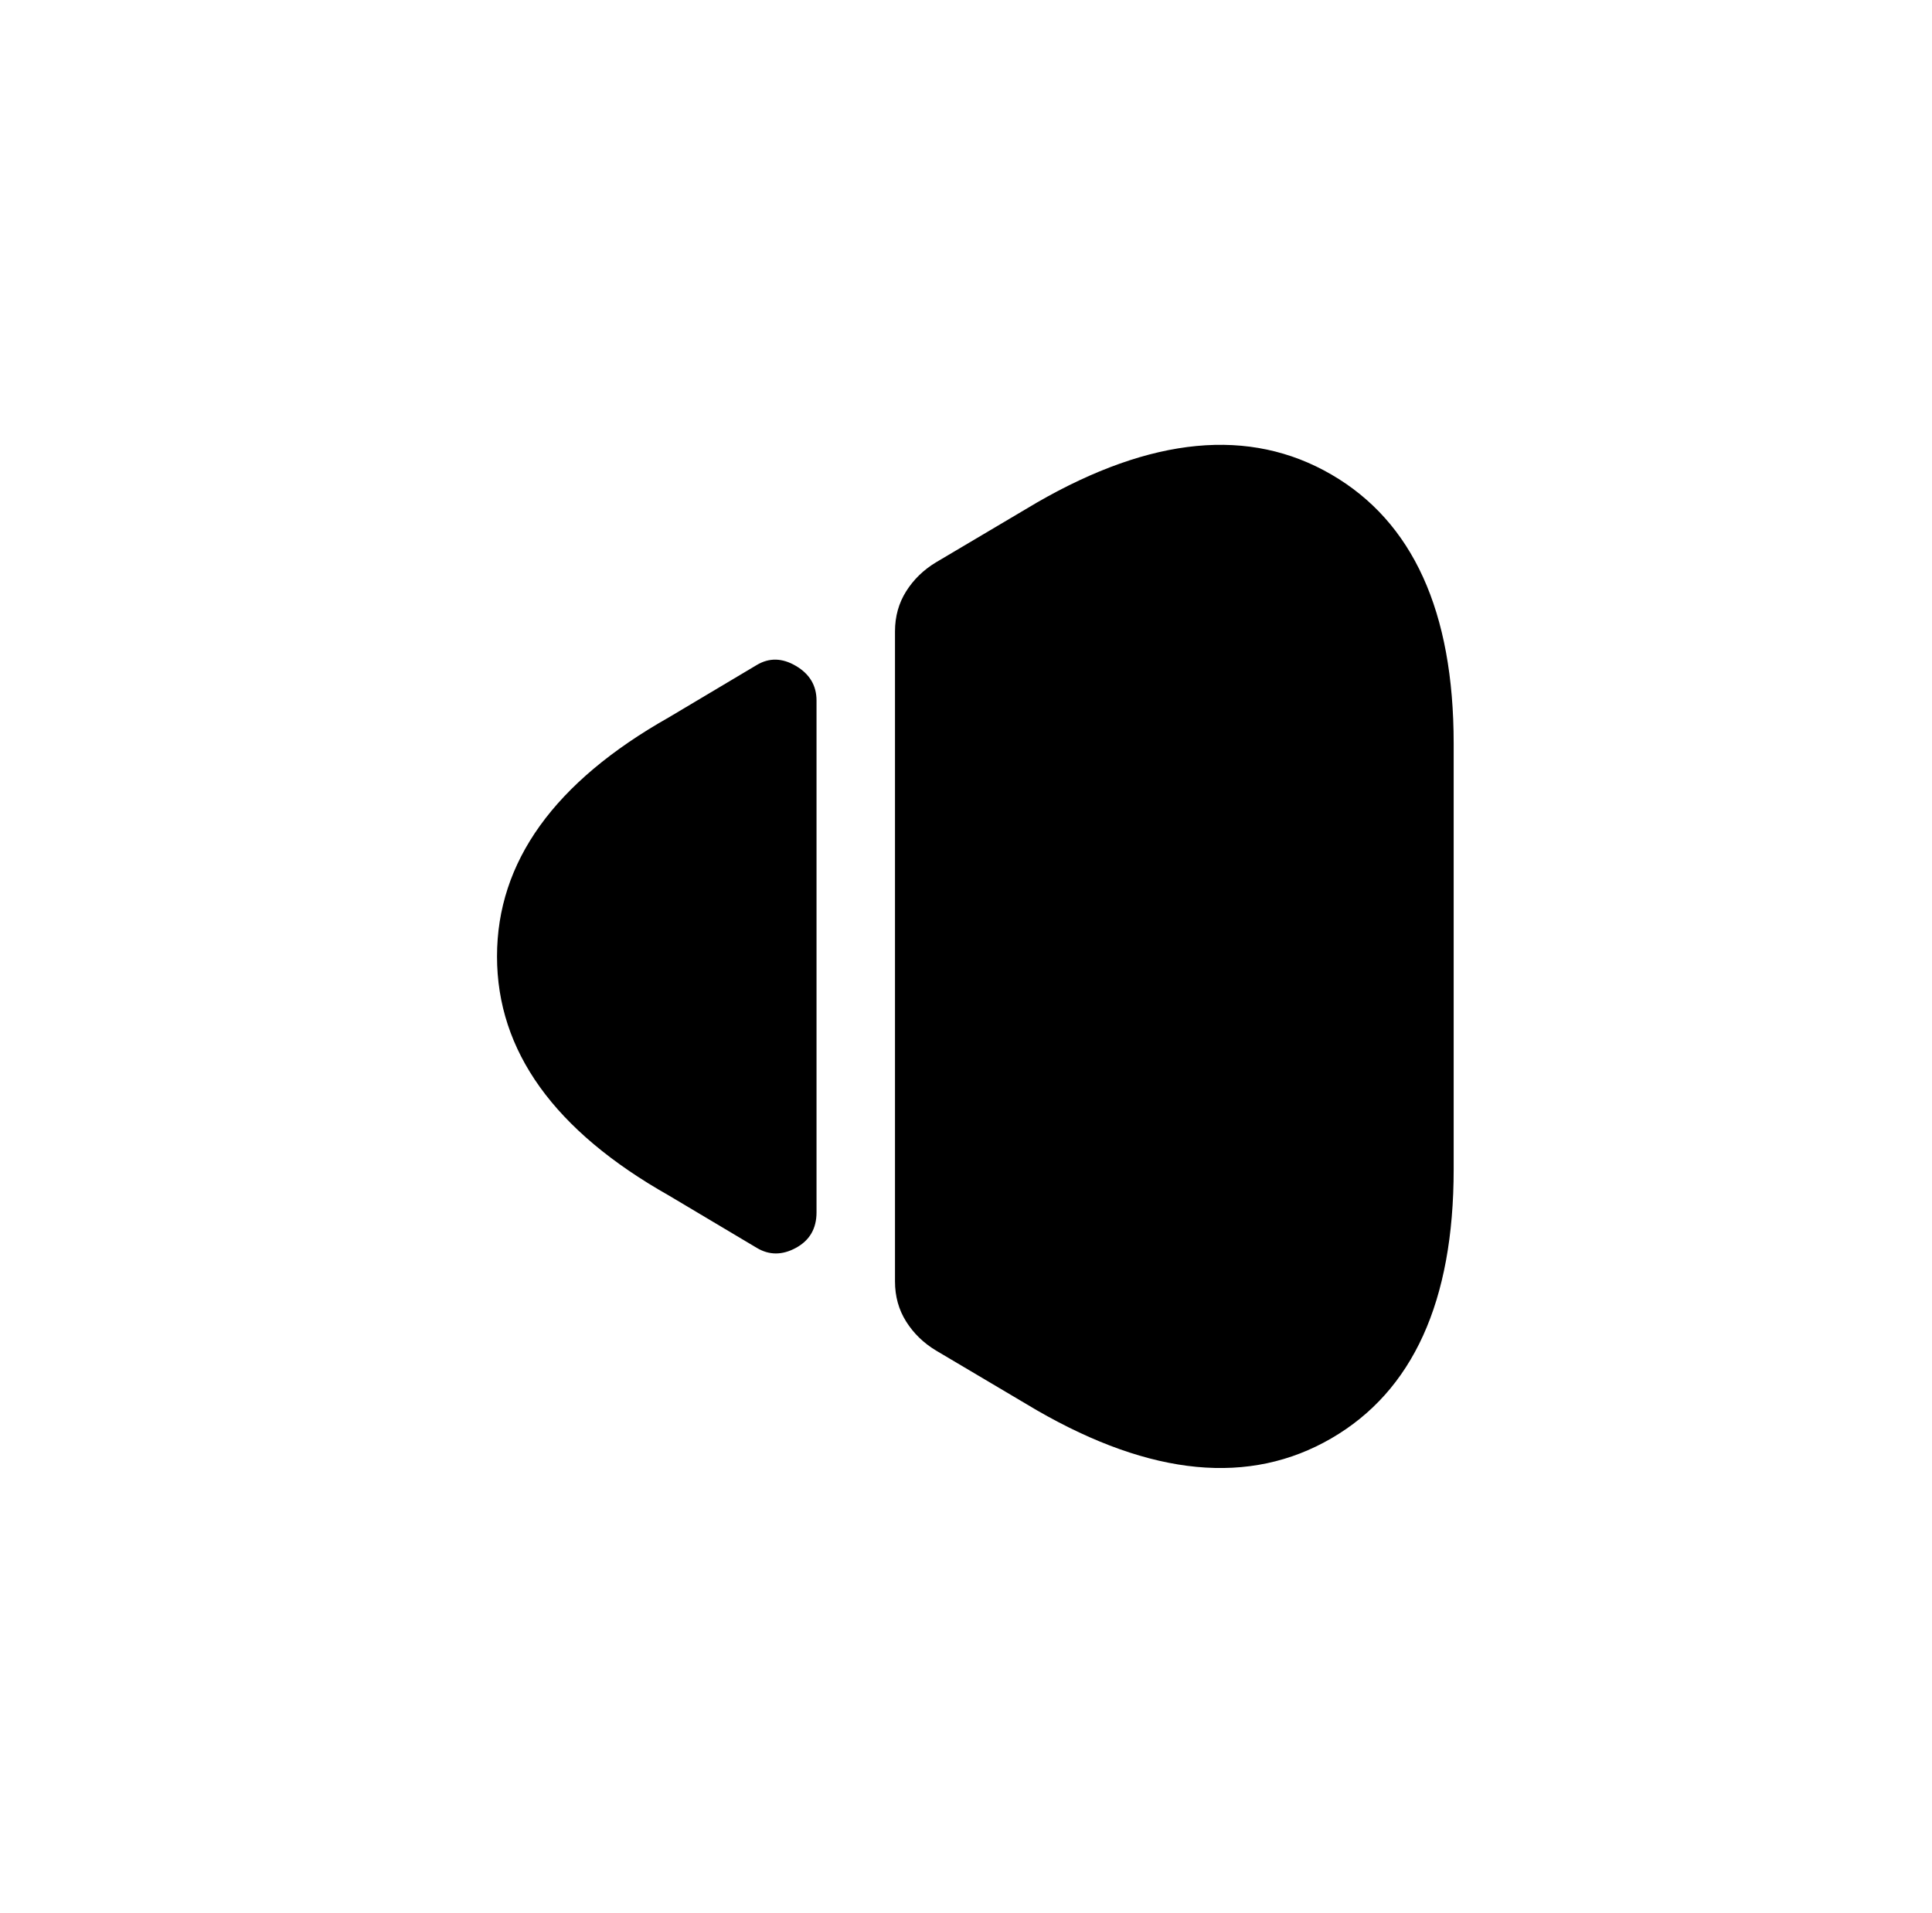 <?xml version="1.0" standalone="no"?>
<!DOCTYPE svg PUBLIC "-//W3C//DTD SVG 1.1//EN" "http://www.w3.org/Graphics/SVG/1.1/DTD/svg11.dtd" >
<svg xmlns="http://www.w3.org/2000/svg" xmlns:xlink="http://www.w3.org/1999/xlink" version="1.1" viewBox="-10 0 1034 1024">
   <path fill="currentColor"
d="M768 398v228q0 106 -65.5 144t-157.5 -15l-54 -32q-10 -6 -16 -15.5t-6 -21.5v-348q0 -12 6 -21.5t16 -15.5l54 -32q92 -53 157.5 -15t65.5 144zM427 375v274q0 13 -11 19t-21 0l-47 -28q-92 -52 -92 -128t92 -128l47 -28q10 -6 21 0.5t11 18.5z" />
</svg>
